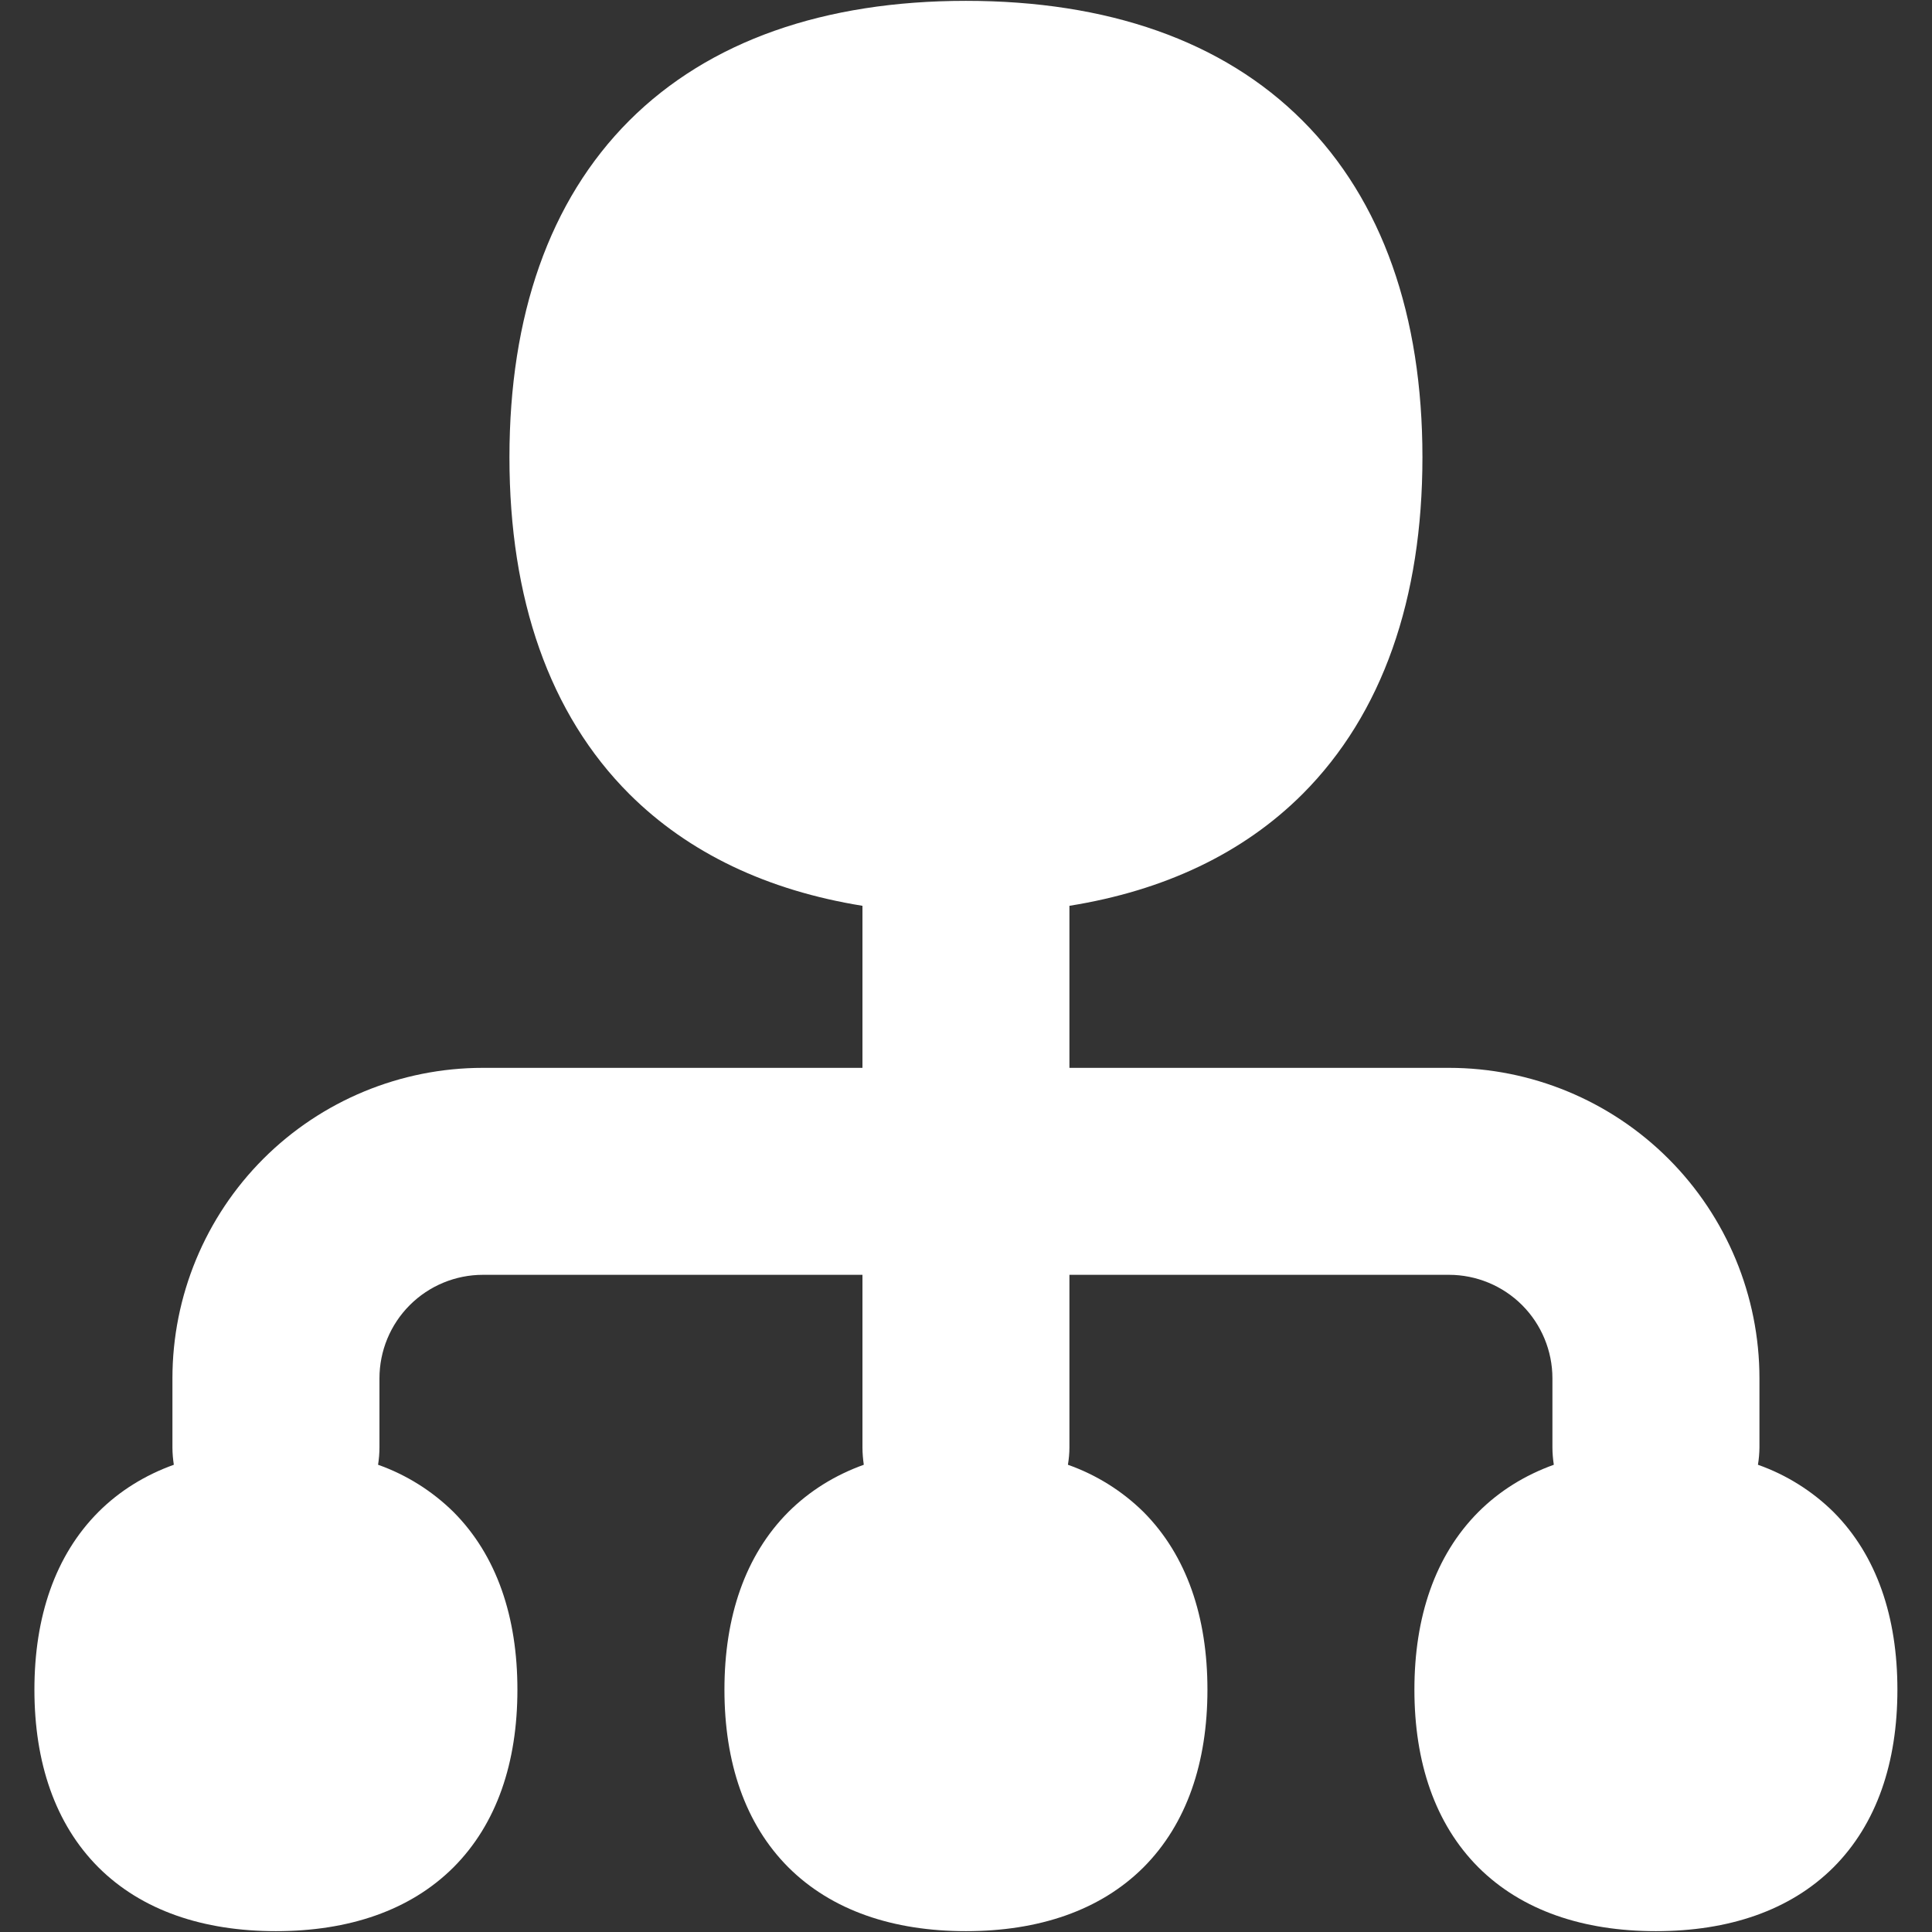 <?xml version="1.0" encoding="UTF-8"?> <svg xmlns="http://www.w3.org/2000/svg" width="32" height="32" viewBox="0 0 32 32" fill="none"><rect x="0" y="0" width="32" height="32" fill="#333333" stroke="none"/><g id="Hierarchy 14" clip-path="url(#clip0_16152_46689)"><g id="hierarchy-14--node-organization-links-structure-link-nodes-network-hierarchy"><path id="Union" fill-rule="evenodd" clip-rule="evenodd" d="M10.422 13.15C11.407 14.133 12.717 14.75 14.285 15.003V17.687H7.999C6.635 17.687 5.327 18.229 4.362 19.193C3.398 20.158 2.856 21.466 2.856 22.83V23.973C2.856 24.071 2.865 24.167 2.879 24.261C2.399 24.434 1.978 24.695 1.629 25.044C0.911 25.765 0.57 26.784 0.57 27.986C0.57 29.189 0.911 30.208 1.629 30.928C2.349 31.646 3.368 31.986 4.57 31.986C5.773 31.986 6.792 31.646 7.512 30.928C8.23 30.208 8.57 29.191 8.57 27.986C8.57 26.784 8.23 25.765 7.512 25.044C7.158 24.695 6.731 24.427 6.262 24.261C6.277 24.165 6.285 24.069 6.285 23.973V22.83C6.285 22.375 6.465 21.939 6.787 21.617C7.108 21.296 7.544 21.115 7.999 21.115H14.285V23.973C14.285 24.071 14.294 24.167 14.307 24.261C13.827 24.434 13.407 24.695 13.057 25.044C12.339 25.765 11.999 26.784 11.999 27.986C11.999 29.189 12.339 30.208 13.057 30.928C13.777 31.646 14.797 31.986 15.999 31.986C17.201 31.986 18.221 31.646 18.941 30.928C19.658 30.208 19.999 29.191 19.999 27.986C19.999 26.784 19.658 25.765 18.941 25.044C18.586 24.694 18.158 24.427 17.688 24.261C17.704 24.165 17.713 24.069 17.713 23.973V21.115H23.999C24.453 21.115 24.89 21.296 25.211 21.617C25.532 21.939 25.713 22.375 25.713 22.83V23.973C25.713 24.071 25.722 24.167 25.736 24.261C25.256 24.434 24.835 24.695 24.486 25.044C23.768 25.765 23.427 26.784 23.427 27.986C23.427 29.189 23.768 30.208 24.486 30.928C25.206 31.646 26.225 31.986 27.427 31.986C28.63 31.986 29.649 31.646 30.369 30.928C31.087 30.208 31.427 29.191 31.427 27.986C31.427 26.784 31.087 25.765 30.369 25.044C30.014 24.694 29.587 24.427 29.117 24.261C29.133 24.165 29.141 24.069 29.142 23.973V22.83C29.142 21.466 28.6 20.158 27.635 19.193C26.671 18.229 25.363 17.687 23.999 17.687H17.713V15.003C19.281 14.752 20.591 14.135 21.576 13.15C22.899 11.824 23.56 9.915 23.56 7.573C23.56 5.232 22.897 3.321 21.574 1.998C20.25 0.672 18.339 0.014 15.999 0.014C13.658 0.014 11.747 0.674 10.422 1.998C9.098 3.323 8.438 5.232 8.438 7.575C8.438 9.915 9.098 11.826 10.422 13.15Z" fill="white"></path></g></g><defs><clipPath id="clip0_16152_46689"><rect width="32" height="32" fill="white"></rect></clipPath></defs></svg> 